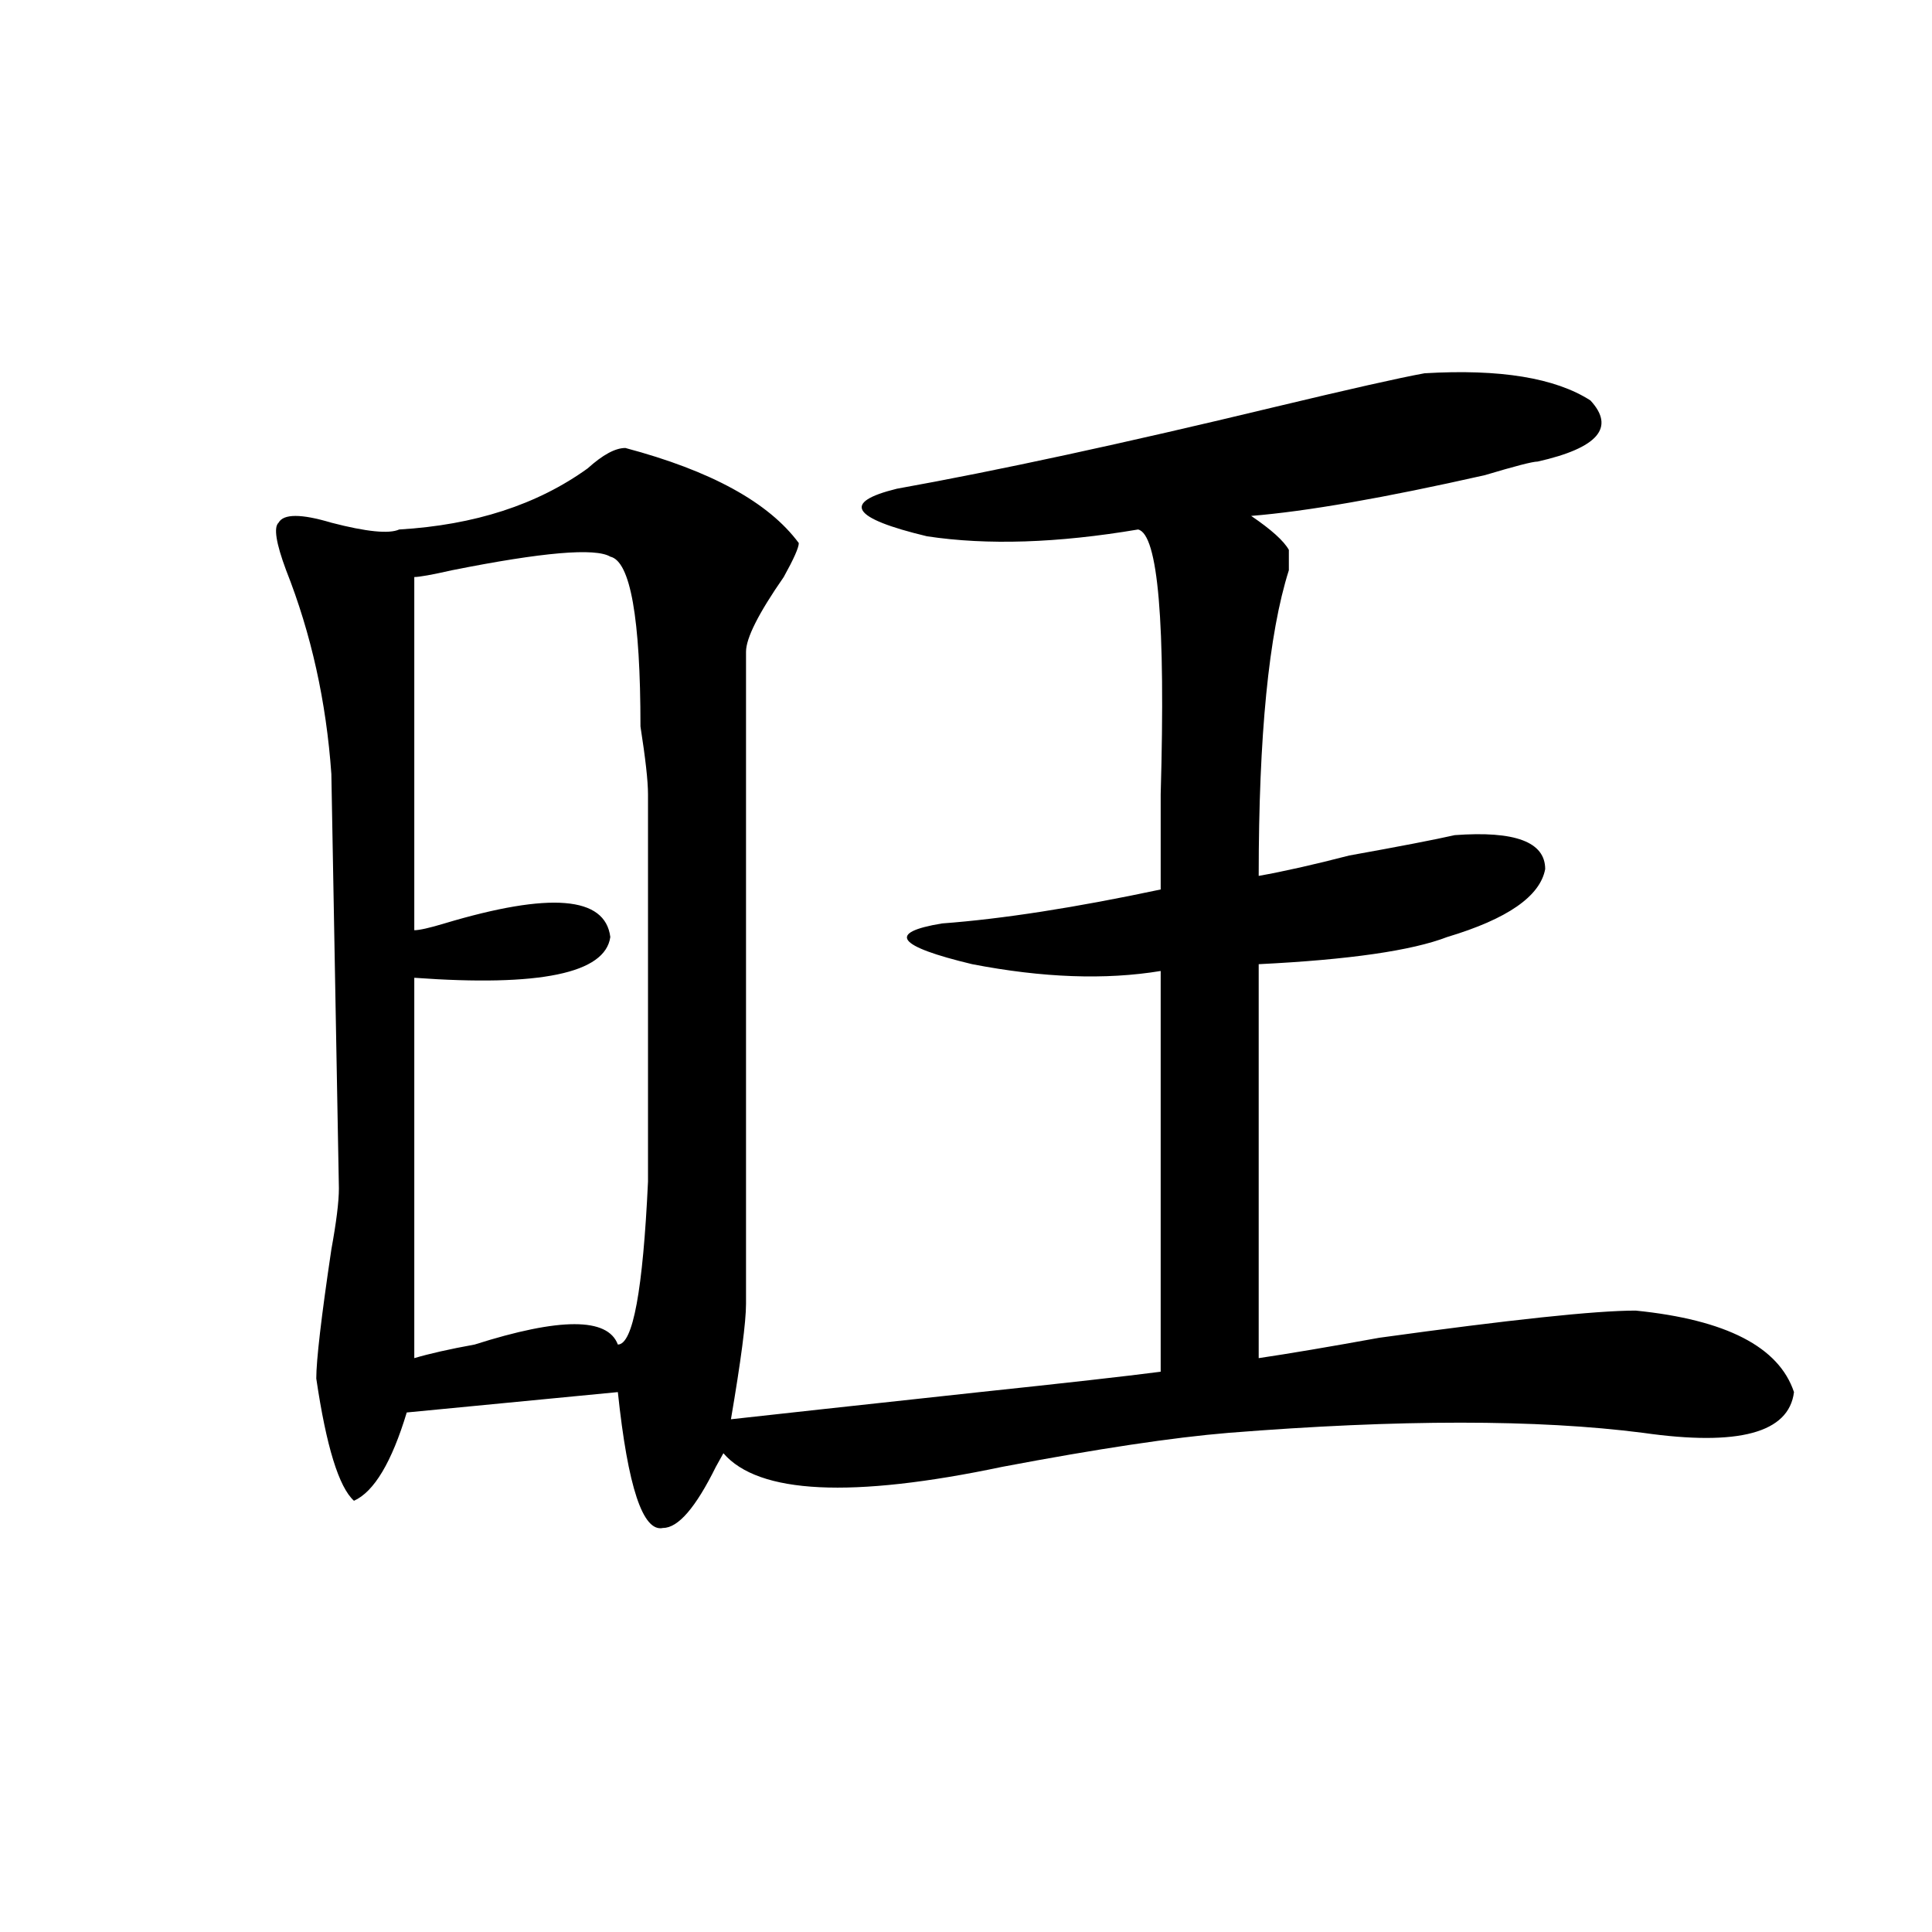 <?xml version="1.0" encoding="utf-8"?>
<!-- Generator: Adobe Illustrator 16.0.0, SVG Export Plug-In . SVG Version: 6.00 Build 0)  -->
<!DOCTYPE svg PUBLIC "-//W3C//DTD SVG 1.1//EN" "http://www.w3.org/Graphics/SVG/1.1/DTD/svg11.dtd">
<svg version="1.1" id="图层_1" xmlns="http://www.w3.org/2000/svg" xmlns:xlink="http://www.w3.org/1999/xlink" x="0px" y="0px"
	 width="1000px" height="1000px" viewBox="0 0 1000 1000" enable-background="new 0 0 1000 1000" xml:space="preserve">
<path d="M737.348,193.203c39.023-2.308,67.62,2.362,85.852,14.063c12.987,14.063,3.902,24.609-27.316,31.641
	c-2.622,0-11.707,2.362-27.316,7.031c-52.072,11.755-92.376,18.786-120.973,21.094c10.365,7.031,16.89,12.909,19.512,17.578
	c0,2.362,0,5.878,0,10.547c-10.427,32.849-15.609,85.583-15.609,158.203c12.987-2.308,28.597-5.823,46.828-10.547
	c25.975-4.669,44.206-8.185,54.633-10.547c31.219-2.308,46.828,3.516,46.828,17.578c-2.622,14.063-19.512,25.817-50.73,35.156
	c-18.231,7.031-50.73,11.755-97.559,14.063v203.906c15.609-2.308,36.401-5.823,62.438-10.547
	c67.62-9.339,111.826-14.063,132.68-14.063c46.828,4.724,74.145,18.786,81.949,42.188c-2.622,21.094-28.658,28.125-78.047,21.094
	c-54.633-7.031-126.217-7.031-214.629,0c-28.658,2.362-67.682,8.239-117.07,17.578c-78.047,16.425-126.217,14.063-144.387-7.031
	l-3.902,7.031c-10.427,21.094-19.512,31.641-27.316,31.641c-10.427,2.362-18.231-21.094-23.414-70.313l-109.266,10.547
	c-7.805,25.817-16.951,41.034-27.316,45.703c-7.805-7.031-14.329-28.125-19.512-63.281c0-9.339,2.561-31.641,7.805-66.797
	c2.561-14.063,3.902-24.609,3.902-31.641l-3.902-214.453c-2.622-37.464-10.427-72.62-23.414-105.469
	c-5.244-14.063-6.524-22.247-3.902-24.609c2.561-4.669,11.707-4.669,27.316,0c18.17,4.724,29.877,5.878,35.121,3.516
	c39.023-2.308,71.522-12.854,97.559-31.641c7.805-7.031,14.268-10.547,19.512-10.547c44.206,11.755,74.145,28.125,89.754,49.219
	c0,2.362-2.622,8.239-7.805,17.578c-13.049,18.786-19.512,31.641-19.512,38.672v337.5c0,9.394-2.622,29.333-7.805,59.766
	c20.792-2.308,63.718-7.031,128.777-14.063c44.206-4.669,75.425-8.185,93.656-10.547V502.578
	c-28.658,4.724-61.157,3.516-97.559-3.516c-39.023-9.339-44.268-16.37-15.609-21.094c31.219-2.308,68.9-8.185,113.168-17.578
	c0-11.7,0-28.125,0-49.219c2.561-89.044-1.342-134.747-11.707-137.109c-41.646,7.031-78.047,8.239-109.266,3.516
	c-39.023-9.339-44.268-17.578-15.609-24.609c52.011-9.339,117.07-23.401,195.117-42.188
	C698.324,201.442,724.299,195.565,737.348,193.203z M315.895,288.125c-7.805-4.669-35.121-2.308-81.949,7.031
	c-10.427,2.362-16.951,3.516-19.512,3.516v182.813c2.561,0,7.805-1.153,15.609-3.516c54.633-16.37,83.229-14.063,85.852,7.031
	c-2.622,18.786-36.463,25.817-101.461,21.094v196.875c7.805-2.308,18.17-4.669,31.219-7.031c44.206-14.063,68.9-14.063,74.145,0
	c7.805,0,12.987-28.125,15.609-84.375V411.172c0-7.031-1.342-18.731-3.902-35.156C331.504,319.766,326.26,290.487,315.895,288.125z"
	/>
</svg>
